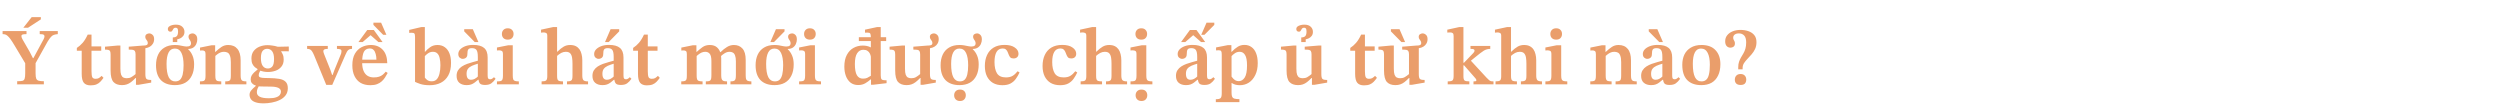<svg width="771" height="34" viewBox="0 0 771 34" fill="none" xmlns="http://www.w3.org/2000/svg">
<path d="M13.525 26H5.3V25.05C6.033 25.05 6.575 25.008 6.925 24.925C7.275 24.825 7.5 24.6 7.6 24.25C7.717 23.9 7.775 23.358 7.775 22.625V19.5L4.475 14C3.992 13.183 3.583 12.55 3.25 12.1C2.917 11.633 2.617 11.292 2.35 11.075C2.083 10.842 1.833 10.692 1.6 10.625C1.367 10.558 1.1 10.525 0.8 10.525V9.575H8.175V10.525C7.508 10.525 7.075 10.575 6.875 10.675C6.692 10.775 6.6 10.917 6.6 11.1C6.6 11.4 6.725 11.767 6.975 12.2L9.125 15.925L10.15 17.925H10.3L13.475 12.05C13.542 11.933 13.6 11.792 13.65 11.625C13.7 11.458 13.725 11.308 13.725 11.175C13.725 10.975 13.633 10.817 13.45 10.7C13.283 10.583 12.883 10.525 12.25 10.525V9.575H17.825V10.525C17.358 10.558 16.958 10.633 16.625 10.75C16.308 10.85 16.008 11.058 15.725 11.375C15.442 11.675 15.1 12.15 14.7 12.8L10.975 19.475V22.625C10.975 23.358 11.042 23.9 11.175 24.25C11.325 24.583 11.583 24.8 11.95 24.9C12.333 25 12.858 25.05 13.525 25.05V26ZM8.65 8.55H7.2L9.775 5.275H12.6V5.975L8.65 8.55ZM31.346 23.4L31.922 24C31.605 24.45 31.28 24.85 30.947 25.2C30.613 25.55 30.213 25.825 29.747 26.025C29.28 26.225 28.672 26.325 27.922 26.325C27.005 26.325 26.322 26.067 25.872 25.55C25.422 25.017 25.197 24.092 25.197 22.775V15.65H23.697V14.775C24.346 14.358 24.947 13.833 25.497 13.2C26.047 12.567 26.563 11.725 27.047 10.675H28.221V14.3H31.221V15.65H28.221V21.975C28.221 22.875 28.305 23.492 28.471 23.825C28.655 24.142 28.98 24.3 29.447 24.3C29.896 24.3 30.247 24.225 30.497 24.075C30.763 23.908 31.047 23.683 31.346 23.4ZM37.607 26.25C36.457 26.25 35.582 25.925 34.982 25.275C34.399 24.608 34.107 23.442 34.107 21.775V16.875C34.107 16.375 34.057 16.017 33.957 15.8C33.857 15.583 33.682 15.45 33.432 15.4C33.182 15.333 32.832 15.3 32.382 15.3V14.4L36.182 14.05H37.132V21.2C37.132 22.017 37.207 22.633 37.357 23.05C37.524 23.467 37.749 23.75 38.032 23.9C38.332 24.05 38.674 24.125 39.057 24.125C39.624 24.125 40.099 24.017 40.482 23.8C40.882 23.567 41.324 23.25 41.807 22.85V16.8C41.807 16.333 41.74 15.992 41.607 15.775C41.49 15.558 41.282 15.425 40.982 15.375C40.682 15.325 40.257 15.3 39.707 15.3V14.4L44.057 14.05H44.307C44.807 14.033 45.14 13.967 45.307 13.85C45.49 13.733 45.582 13.55 45.582 13.3C45.582 13.017 45.515 12.783 45.382 12.6C45.265 12.4 45.14 12.217 45.007 12.05C44.874 11.867 44.807 11.642 44.807 11.375C44.807 10.992 44.94 10.717 45.207 10.55C45.49 10.383 45.757 10.3 46.007 10.3C46.374 10.3 46.715 10.442 47.032 10.725C47.365 11.008 47.532 11.458 47.532 12.075C47.532 12.575 47.415 13.025 47.182 13.425C46.965 13.808 46.657 14.125 46.257 14.375C45.857 14.625 45.382 14.792 44.832 14.875V22.85C44.832 23.617 44.94 24.108 45.157 24.325C45.374 24.542 45.807 24.65 46.457 24.65H46.632V25.475L42.732 26.15H41.932V24.05H41.807C41.307 24.567 40.84 24.992 40.407 25.325C39.99 25.642 39.557 25.875 39.107 26.025C38.674 26.175 38.174 26.25 37.607 26.25ZM53.938 26.25C52.072 26.25 50.63 25.733 49.614 24.7C48.614 23.65 48.114 22.125 48.114 20.125C48.114 18.875 48.33 17.783 48.764 16.85C49.197 15.917 49.847 15.192 50.714 14.675C51.58 14.142 52.647 13.875 53.913 13.875C54.413 13.875 54.872 13.908 55.288 13.975C55.705 14.042 56.047 14.108 56.313 14.175C56.43 14.192 56.605 14.225 56.839 14.275C57.072 14.325 57.297 14.35 57.514 14.35C58.014 14.35 58.372 14.267 58.589 14.1C58.805 13.933 58.913 13.7 58.913 13.4C58.913 13.083 58.847 12.825 58.714 12.625C58.597 12.425 58.472 12.225 58.339 12.025C58.205 11.825 58.139 11.6 58.139 11.35C58.139 10.983 58.264 10.717 58.514 10.55C58.78 10.383 59.063 10.3 59.364 10.3C59.73 10.3 60.063 10.45 60.364 10.75C60.68 11.033 60.839 11.5 60.839 12.15C60.839 12.633 60.739 13.1 60.538 13.55C60.355 13.983 60.055 14.35 59.639 14.65C59.222 14.933 58.688 15.083 58.038 15.1V15.2C58.605 15.717 59.047 16.358 59.364 17.125C59.697 17.875 59.864 18.783 59.864 19.85C59.864 21.233 59.622 22.4 59.139 23.35C58.672 24.3 57.997 25.025 57.114 25.525C56.247 26.008 55.188 26.25 53.938 26.25ZM54.063 25.1C54.663 25.1 55.147 24.933 55.514 24.6C55.88 24.25 56.155 23.708 56.339 22.975C56.522 22.225 56.614 21.275 56.614 20.125C56.614 18.492 56.397 17.225 55.964 16.325C55.53 15.425 54.847 14.975 53.913 14.975C53.047 14.975 52.405 15.383 51.989 16.2C51.572 17.017 51.364 18.192 51.364 19.725C51.364 21.575 51.589 22.942 52.038 23.825C52.505 24.692 53.18 25.117 54.063 25.1ZM54.663 12.975H53.288V11.55C53.905 11.533 54.33 11.383 54.563 11.1C54.797 10.817 54.913 10.367 54.913 9.75C54.913 9.25 54.847 8.925 54.714 8.775C54.58 8.625 54.405 8.55 54.188 8.55C53.922 8.55 53.722 8.617 53.589 8.75C53.472 8.867 53.38 9.008 53.313 9.175C53.247 9.325 53.155 9.467 53.038 9.6C52.938 9.717 52.78 9.775 52.563 9.775C52.313 9.775 52.114 9.7 51.964 9.55C51.83 9.383 51.764 9.192 51.764 8.975C51.764 8.658 51.88 8.4 52.114 8.2C52.364 8 52.68 7.85 53.063 7.75C53.447 7.65 53.839 7.6 54.239 7.6C55.122 7.6 55.78 7.817 56.214 8.25C56.663 8.667 56.889 9.192 56.889 9.825C56.889 10.342 56.755 10.767 56.489 11.1C56.239 11.417 55.938 11.658 55.589 11.825C55.255 11.975 54.947 12.075 54.663 12.125V12.975ZM75.986 26H69.461V25.1C70.011 25.1 70.403 25.05 70.636 24.95C70.886 24.833 71.036 24.65 71.086 24.4C71.153 24.133 71.186 23.767 71.186 23.3V19.175C71.186 18.308 71.094 17.642 70.911 17.175C70.744 16.708 70.503 16.392 70.186 16.225C69.869 16.058 69.494 15.975 69.061 15.975C68.644 15.975 68.269 16.05 67.936 16.2C67.603 16.35 67.294 16.533 67.011 16.75C66.744 16.967 66.469 17.192 66.186 17.425L66.036 16H66.436C67.103 15.367 67.728 14.858 68.311 14.475C68.911 14.075 69.594 13.875 70.361 13.875C71.611 13.875 72.561 14.275 73.211 15.075C73.878 15.858 74.211 17.033 74.211 18.6V23.3C74.211 23.75 74.253 24.108 74.336 24.375C74.419 24.642 74.586 24.833 74.836 24.95C75.103 25.05 75.486 25.1 75.986 25.1V26ZM68.236 26H61.661V25.1C62.211 25.1 62.603 25.05 62.836 24.95C63.086 24.833 63.236 24.642 63.286 24.375C63.353 24.108 63.386 23.75 63.386 23.3V16.65C63.386 16.2 63.294 15.908 63.111 15.775C62.944 15.625 62.694 15.55 62.361 15.55C62.144 15.55 61.978 15.558 61.861 15.575C61.744 15.592 61.686 15.6 61.686 15.6V14.675L65.286 13.95H66.361L66.336 16.325L66.411 16.925V23.3C66.411 23.75 66.444 24.108 66.511 24.375C66.578 24.642 66.736 24.833 66.986 24.95C67.253 25.05 67.669 25.1 68.236 25.1V26ZM81.339 31.875C80.222 31.875 79.339 31.75 78.689 31.5C78.055 31.267 77.606 30.942 77.339 30.525C77.089 30.125 76.964 29.683 76.964 29.2C76.964 28.75 77.122 28.325 77.439 27.925C77.755 27.525 78.239 27.05 78.889 26.5V26.175L79.864 26.45C79.68 26.767 79.522 27.092 79.389 27.425C79.272 27.775 79.214 28.117 79.214 28.45C79.214 29.067 79.505 29.525 80.089 29.825C80.689 30.142 81.639 30.3 82.939 30.3C83.906 30.3 84.656 30.2 85.189 30C85.722 29.817 86.097 29.567 86.314 29.25C86.531 28.95 86.639 28.633 86.639 28.3C86.639 27.917 86.522 27.617 86.289 27.4C86.072 27.183 85.772 27.025 85.389 26.925C85.005 26.825 84.589 26.758 84.139 26.725C83.689 26.708 83.239 26.7 82.789 26.7C82.055 26.683 81.481 26.675 81.064 26.675C80.664 26.675 80.356 26.667 80.139 26.65C79.939 26.65 79.781 26.65 79.664 26.65L79.039 26.45C78.872 26.4 78.647 26.308 78.364 26.175C78.097 26.042 77.856 25.842 77.639 25.575C77.422 25.292 77.314 24.925 77.314 24.475C77.314 24.042 77.406 23.658 77.589 23.325C77.789 22.975 78.047 22.65 78.364 22.35C78.697 22.05 79.055 21.742 79.439 21.425V21.075L80.464 21.575C80.331 21.742 80.206 21.925 80.089 22.125C79.989 22.308 79.914 22.492 79.864 22.675C79.814 22.858 79.789 23.033 79.789 23.2C79.789 23.417 79.856 23.592 79.989 23.725C80.139 23.842 80.439 23.933 80.889 24C81.339 24.05 82.022 24.075 82.939 24.075C84.206 24.092 85.272 24.175 86.139 24.325C87.005 24.475 87.656 24.775 88.089 25.225C88.539 25.658 88.764 26.317 88.764 27.2C88.764 28.083 88.531 28.825 88.064 29.425C87.597 30.025 86.989 30.5 86.239 30.85C85.489 31.217 84.68 31.475 83.814 31.625C82.947 31.792 82.122 31.875 81.339 31.875ZM82.614 22.2C82.147 22.2 81.706 22.158 81.289 22.075C80.872 21.992 80.464 21.867 80.064 21.7L79.589 21.4C79.272 21.217 78.956 21 78.639 20.75C78.322 20.483 78.055 20.133 77.839 19.7C77.639 19.267 77.539 18.708 77.539 18.025C77.539 17.092 77.772 16.325 78.239 15.725C78.706 15.125 79.314 14.675 80.064 14.375C80.831 14.075 81.639 13.925 82.489 13.925C82.972 13.925 83.472 13.967 83.989 14.05C84.522 14.117 85.031 14.225 85.514 14.375C85.997 14.525 86.397 14.708 86.714 14.925V15.9C86.88 16.133 87.047 16.442 87.214 16.825C87.397 17.208 87.489 17.725 87.489 18.375C87.489 19.258 87.255 19.983 86.789 20.55C86.339 21.117 85.747 21.533 85.014 21.8C84.281 22.067 83.481 22.2 82.614 22.2ZM82.614 21.125C83.164 21.125 83.614 20.925 83.964 20.525C84.331 20.108 84.514 19.325 84.514 18.175C84.514 17.125 84.322 16.342 83.939 15.825C83.572 15.308 83.055 15.05 82.389 15.05C81.822 15.05 81.356 15.267 80.989 15.7C80.639 16.133 80.464 16.875 80.464 17.925C80.464 19.008 80.656 19.817 81.039 20.35C81.422 20.867 81.947 21.125 82.614 21.125ZM89.064 14.35V15.825L86.339 15.8L85.514 14.425L89.064 14.35ZM102.465 26.175H100.615L96.865 17.05C96.632 16.5 96.415 16.083 96.215 15.8C96.032 15.517 95.823 15.325 95.59 15.225C95.357 15.125 95.065 15.075 94.715 15.075V14.175H101.09V15.075C100.59 15.075 100.232 15.133 100.015 15.25C99.815 15.367 99.715 15.533 99.715 15.75C99.715 15.9 99.74 16.058 99.79 16.225C99.84 16.392 99.898 16.558 99.965 16.725L101.89 21.55L102.415 23.1H102.59L103.165 21.525L105.165 16.625C105.165 16.608 105.19 16.525 105.24 16.375C105.29 16.208 105.315 16.008 105.315 15.775C105.315 15.492 105.198 15.308 104.965 15.225C104.732 15.125 104.382 15.075 103.915 15.075V14.175H108.565V15.075C108.065 15.075 107.673 15.2 107.39 15.45C107.123 15.683 106.848 16.142 106.565 16.825L102.465 26.175ZM114.211 26.275C113.061 26.275 112.069 26.042 111.236 25.575C110.419 25.092 109.786 24.392 109.336 23.475C108.886 22.558 108.661 21.442 108.661 20.125C108.661 18.692 108.919 17.517 109.436 16.6C109.953 15.683 110.644 15 111.511 14.55C112.394 14.1 113.353 13.875 114.386 13.875C115.886 13.875 117.094 14.358 118.011 15.325C118.928 16.275 119.403 17.667 119.436 19.5H111.461L111.436 18.4H116.086C116.086 17.75 116.011 17.167 115.861 16.65C115.728 16.117 115.511 15.7 115.211 15.4C114.928 15.1 114.536 14.95 114.036 14.95C113.186 14.95 112.578 15.3 112.211 16C111.861 16.7 111.686 17.767 111.686 19.2C111.686 20.317 111.836 21.217 112.136 21.9C112.436 22.583 112.853 23.083 113.386 23.4C113.919 23.717 114.544 23.875 115.261 23.875C115.928 23.875 116.478 23.8 116.911 23.65C117.361 23.5 117.744 23.292 118.061 23.025C118.394 22.742 118.694 22.433 118.961 22.1L119.561 22.5C119.311 22.983 119.036 23.45 118.736 23.9C118.453 24.35 118.111 24.75 117.711 25.1C117.328 25.45 116.853 25.733 116.286 25.95C115.719 26.167 115.028 26.275 114.211 26.275ZM111.836 12.975H110.536L113.261 9.25H115.286L117.986 12.975H116.711L114.286 10.85L111.836 12.975ZM117.536 7L119.161 10.725H118.161L115.161 7.675V7H117.536ZM129.922 8.35H131.022V15.975H131.097C131.53 15.458 132.055 14.983 132.672 14.55C133.305 14.1 134.055 13.875 134.922 13.875C135.805 13.875 136.555 14.1 137.172 14.55C137.789 14.983 138.264 15.608 138.597 16.425C138.93 17.242 139.097 18.233 139.097 19.4C139.097 20.967 138.814 22.258 138.247 23.275C137.697 24.275 136.93 25.025 135.947 25.525C134.964 26.025 133.822 26.275 132.522 26.275C131.355 26.275 130.389 26.15 129.622 25.9C128.872 25.633 128.33 25.417 127.997 25.25V11.425C127.997 10.858 127.93 10.5 127.797 10.35C127.68 10.183 127.389 10.1 126.922 10.1C126.705 10.1 126.53 10.108 126.397 10.125C126.264 10.142 126.197 10.15 126.197 10.15V9.225L129.922 8.35ZM131.022 17.3V23.925C131.205 24.208 131.472 24.475 131.822 24.725C132.172 24.958 132.614 25.075 133.147 25.075C133.814 25.075 134.339 24.858 134.722 24.425C135.105 23.992 135.38 23.4 135.547 22.65C135.73 21.9 135.822 21.058 135.822 20.125C135.822 19.292 135.747 18.567 135.597 17.95C135.464 17.317 135.23 16.833 134.897 16.5C134.564 16.15 134.105 15.975 133.522 15.975C132.955 15.975 132.447 16.133 131.997 16.45C131.564 16.767 131.239 17.05 131.022 17.3ZM143.89 26.25C142.957 26.25 142.207 26.008 141.64 25.525C141.09 25.042 140.815 24.333 140.815 23.4C140.815 22.717 140.965 22.142 141.265 21.675C141.565 21.208 141.957 20.817 142.44 20.5C142.94 20.183 143.482 19.917 144.065 19.7C144.665 19.483 145.249 19.3 145.815 19.15C146.399 19 146.915 18.858 147.365 18.725V17.575C147.365 16.492 147.224 15.767 146.94 15.4C146.674 15.033 146.215 14.85 145.565 14.85C144.982 14.85 144.599 14.983 144.415 15.25C144.232 15.5 144.14 15.983 144.14 16.7C144.14 17.2 143.999 17.567 143.715 17.8C143.432 18.033 143.09 18.15 142.69 18.15C142.374 18.15 142.065 18.025 141.765 17.775C141.482 17.525 141.34 17.15 141.34 16.65C141.34 16.15 141.524 15.692 141.89 15.275C142.274 14.858 142.807 14.517 143.49 14.25C144.19 13.983 145.007 13.85 145.94 13.85C147.44 13.85 148.557 14.158 149.29 14.775C150.024 15.392 150.39 16.375 150.39 17.725V23.25C150.39 23.75 150.449 24.075 150.565 24.225C150.699 24.375 150.899 24.45 151.165 24.45C151.365 24.45 151.565 24.392 151.765 24.275C151.982 24.142 152.174 23.983 152.34 23.8L152.84 24.3C152.424 24.9 151.982 25.367 151.515 25.7C151.065 26.033 150.424 26.2 149.59 26.2C148.807 26.2 148.282 26.05 148.015 25.75C147.765 25.45 147.599 24.967 147.515 24.3L147.365 23.875V19.65C146.682 19.85 146.074 20.067 145.54 20.3C145.024 20.533 144.615 20.842 144.315 21.225C144.032 21.592 143.89 22.1 143.89 22.75C143.89 23.367 144.007 23.833 144.24 24.15C144.49 24.45 144.832 24.6 145.265 24.6C145.665 24.6 146.04 24.508 146.39 24.325C146.757 24.142 147.165 23.825 147.615 23.375L147.79 24.6H147.44C147.057 24.933 146.699 25.225 146.365 25.475C146.032 25.725 145.674 25.917 145.29 26.05C144.924 26.183 144.457 26.25 143.89 26.25ZM147.54 12.975H146.415L143.165 9.675V9H145.815L147.54 12.975ZM160.01 26H153.26V25.1C153.826 25.1 154.235 25.058 154.485 24.975C154.735 24.875 154.901 24.692 154.985 24.425C155.068 24.158 155.11 23.792 155.11 23.325V16.725C155.11 16.175 155.001 15.842 154.785 15.725C154.568 15.592 154.276 15.525 153.91 15.525C153.743 15.525 153.593 15.533 153.46 15.55C153.326 15.567 153.26 15.575 153.26 15.575V14.65L156.785 13.95H158.135V23.275C158.135 23.758 158.176 24.133 158.26 24.4C158.343 24.667 158.518 24.85 158.785 24.95C159.051 25.05 159.46 25.1 160.01 25.1V26ZM156.585 12.225C156.035 12.225 155.593 12.067 155.26 11.75C154.943 11.417 154.785 10.992 154.785 10.475C154.785 9.975 154.943 9.558 155.26 9.225C155.576 8.892 156.018 8.725 156.585 8.725C157.168 8.725 157.61 8.892 157.91 9.225C158.226 9.542 158.385 9.958 158.385 10.475C158.385 10.992 158.226 11.417 157.91 11.75C157.61 12.067 157.168 12.225 156.585 12.225ZM181.355 26H174.855V25.1C175.389 25.1 175.772 25.042 176.005 24.925C176.255 24.808 176.405 24.625 176.455 24.375C176.522 24.125 176.555 23.792 176.555 23.375V19.625C176.555 18.958 176.514 18.35 176.43 17.8C176.347 17.25 176.164 16.808 175.88 16.475C175.597 16.142 175.13 15.975 174.48 15.975C173.997 15.975 173.53 16.092 173.08 16.325C172.63 16.558 172.08 16.967 171.43 17.55L171.48 15.95H171.88C172.614 15.233 173.272 14.708 173.855 14.375C174.439 14.042 175.097 13.875 175.83 13.875C176.514 13.875 177.089 13.992 177.555 14.225C178.022 14.458 178.405 14.783 178.705 15.2C179.005 15.617 179.222 16.117 179.355 16.7C179.505 17.267 179.58 17.892 179.58 18.575V23.3C179.58 23.967 179.689 24.433 179.905 24.7C180.122 24.967 180.605 25.1 181.355 25.1V26ZM173.63 26H167.03V25.1C167.697 25.1 168.155 25.008 168.405 24.825C168.655 24.625 168.78 24.183 168.78 23.5V11C168.78 10.567 168.664 10.292 168.43 10.175C168.197 10.058 167.914 10 167.58 10C167.38 10 167.205 10.017 167.055 10.05C166.922 10.067 166.855 10.075 166.855 10.075V9.15L170.58 8.35H171.805V23.4C171.805 23.817 171.839 24.15 171.905 24.4C171.972 24.65 172.13 24.833 172.38 24.95C172.647 25.05 173.064 25.1 173.63 25.1V26ZM185.785 26.25C184.852 26.25 184.102 26.008 183.535 25.525C182.985 25.042 182.71 24.333 182.71 23.4C182.71 22.717 182.86 22.142 183.16 21.675C183.46 21.208 183.852 20.817 184.335 20.5C184.835 20.183 185.377 19.917 185.96 19.7C186.56 19.483 187.143 19.3 187.71 19.15C188.293 19 188.81 18.858 189.26 18.725V17.575C189.26 16.492 189.118 15.767 188.835 15.4C188.568 15.033 188.11 14.85 187.46 14.85C186.877 14.85 186.493 14.983 186.31 15.25C186.127 15.5 186.035 15.983 186.035 16.7C186.035 17.2 185.893 17.567 185.61 17.8C185.327 18.033 184.985 18.15 184.585 18.15C184.268 18.15 183.96 18.025 183.66 17.775C183.377 17.525 183.235 17.15 183.235 16.65C183.235 16.15 183.418 15.692 183.785 15.275C184.168 14.858 184.702 14.517 185.385 14.25C186.085 13.983 186.902 13.85 187.835 13.85C189.335 13.85 190.452 14.158 191.185 14.775C191.918 15.392 192.285 16.375 192.285 17.725V23.25C192.285 23.75 192.343 24.075 192.46 24.225C192.593 24.375 192.793 24.45 193.06 24.45C193.26 24.45 193.46 24.392 193.66 24.275C193.877 24.142 194.068 23.983 194.235 23.8L194.735 24.3C194.318 24.9 193.877 25.367 193.41 25.7C192.96 26.033 192.318 26.2 191.485 26.2C190.702 26.2 190.177 26.05 189.91 25.75C189.66 25.45 189.493 24.967 189.41 24.3L189.26 23.875V19.65C188.577 19.85 187.968 20.067 187.435 20.3C186.918 20.533 186.51 20.842 186.21 21.225C185.927 21.592 185.785 22.1 185.785 22.75C185.785 23.367 185.902 23.833 186.135 24.15C186.385 24.45 186.727 24.6 187.16 24.6C187.56 24.6 187.935 24.508 188.285 24.325C188.652 24.142 189.06 23.825 189.51 23.375L189.685 24.6H189.335C188.952 24.933 188.593 25.225 188.26 25.475C187.927 25.725 187.568 25.917 187.185 26.05C186.818 26.183 186.352 26.25 185.785 26.25ZM187.71 12.975H186.585L188.31 9H190.96V9.675L187.71 12.975ZM202.904 23.4L203.479 24C203.162 24.45 202.837 24.85 202.504 25.2C202.171 25.55 201.771 25.825 201.304 26.025C200.837 26.225 200.229 26.325 199.479 26.325C198.562 26.325 197.879 26.067 197.429 25.55C196.979 25.017 196.754 24.092 196.754 22.775V15.65H195.254V14.775C195.904 14.358 196.504 13.833 197.054 13.2C197.604 12.567 198.121 11.725 198.604 10.675H199.779V14.3H202.779V15.65H199.779V21.975C199.779 22.875 199.862 23.492 200.029 23.825C200.212 24.142 200.537 24.3 201.004 24.3C201.454 24.3 201.804 24.225 202.054 24.075C202.321 23.908 202.604 23.683 202.904 23.4ZM224.223 26H217.673V25.1C218.207 25.1 218.59 25.05 218.823 24.95C219.073 24.833 219.232 24.633 219.298 24.35C219.365 24.067 219.398 23.675 219.398 23.175V18.875C219.398 17.742 219.223 16.975 218.873 16.575C218.54 16.175 218.082 15.975 217.498 15.975C217.115 15.975 216.748 16.05 216.398 16.2C216.065 16.35 215.748 16.542 215.448 16.775C215.148 16.992 214.873 17.233 214.623 17.5L214.448 16H214.873C215.473 15.45 216.073 14.958 216.673 14.525C217.29 14.092 218.032 13.875 218.898 13.875C219.865 13.875 220.623 14.133 221.173 14.65C221.74 15.167 222.115 15.867 222.298 16.75C222.332 16.933 222.357 17.125 222.373 17.325C222.407 17.525 222.423 17.725 222.423 17.925V23.175C222.423 23.658 222.465 24.042 222.548 24.325C222.632 24.608 222.798 24.808 223.048 24.925C223.298 25.042 223.69 25.1 224.223 25.1V26ZM216.673 26H210.098V25.1C210.632 25.1 211.015 25.05 211.248 24.95C211.498 24.85 211.657 24.667 211.723 24.4C211.79 24.133 211.823 23.767 211.823 23.3V16.675C211.823 16.208 211.74 15.908 211.573 15.775C211.407 15.625 211.148 15.55 210.798 15.55C210.582 15.55 210.415 15.558 210.298 15.575C210.182 15.592 210.123 15.6 210.123 15.6V14.675L213.698 13.95H214.773V16.325L214.848 16.95V23.35C214.848 23.8 214.89 24.158 214.973 24.425C215.057 24.675 215.223 24.85 215.473 24.95C215.74 25.05 216.14 25.1 216.673 25.1V26ZM231.723 26H225.273V25.1C225.79 25.1 226.165 25.042 226.398 24.925C226.632 24.792 226.782 24.583 226.848 24.3C226.915 24.017 226.948 23.642 226.948 23.175V18.925C226.948 18.158 226.865 17.558 226.698 17.125C226.548 16.692 226.323 16.392 226.023 16.225C225.74 16.058 225.398 15.975 224.998 15.975C224.465 15.975 223.948 16.133 223.448 16.45C222.965 16.75 222.532 17.092 222.148 17.475L221.823 16.075H222.223C222.873 15.425 223.532 14.9 224.198 14.5C224.865 14.083 225.582 13.875 226.348 13.875C227.448 13.875 228.323 14.242 228.973 14.975C229.64 15.708 229.973 16.875 229.973 18.475V23.175C229.973 23.642 230.007 24.025 230.073 24.325C230.157 24.608 230.323 24.808 230.573 24.925C230.823 25.042 231.207 25.1 231.723 25.1V26ZM238.851 26.25C236.984 26.25 235.542 25.733 234.526 24.7C233.526 23.65 233.026 22.125 233.026 20.125C233.026 18.875 233.242 17.783 233.676 16.85C234.109 15.917 234.759 15.192 235.626 14.675C236.492 14.142 237.559 13.875 238.826 13.875C239.326 13.875 239.784 13.908 240.201 13.975C240.617 14.042 240.959 14.108 241.226 14.175C241.342 14.192 241.517 14.225 241.751 14.275C241.984 14.325 242.209 14.35 242.426 14.35C242.926 14.35 243.284 14.267 243.501 14.1C243.717 13.933 243.826 13.7 243.826 13.4C243.826 13.083 243.759 12.825 243.626 12.625C243.509 12.425 243.384 12.225 243.251 12.025C243.117 11.825 243.051 11.6 243.051 11.35C243.051 10.983 243.176 10.717 243.426 10.55C243.692 10.383 243.976 10.3 244.276 10.3C244.642 10.3 244.976 10.45 245.276 10.75C245.592 11.033 245.751 11.5 245.751 12.15C245.751 12.633 245.651 13.1 245.451 13.55C245.267 13.983 244.967 14.35 244.551 14.65C244.134 14.933 243.601 15.083 242.951 15.1V15.2C243.517 15.717 243.959 16.358 244.276 17.125C244.609 17.875 244.776 18.783 244.776 19.85C244.776 21.233 244.534 22.4 244.051 23.35C243.584 24.3 242.909 25.025 242.026 25.525C241.159 26.008 240.101 26.25 238.851 26.25ZM238.976 25.1C239.576 25.1 240.059 24.933 240.426 24.6C240.792 24.25 241.067 23.708 241.251 22.975C241.434 22.225 241.526 21.275 241.526 20.125C241.526 18.492 241.309 17.225 240.876 16.325C240.442 15.425 239.759 14.975 238.826 14.975C237.959 14.975 237.317 15.383 236.901 16.2C236.484 17.017 236.276 18.192 236.276 19.725C236.276 21.575 236.501 22.942 236.951 23.825C237.417 24.692 238.092 25.117 238.976 25.1ZM238.701 12.975H237.576L239.301 9H241.951V9.675L238.701 12.975ZM253.198 26H246.448V25.1C247.015 25.1 247.423 25.058 247.673 24.975C247.923 24.875 248.09 24.692 248.173 24.425C248.256 24.158 248.298 23.792 248.298 23.325V16.725C248.298 16.175 248.19 15.842 247.973 15.725C247.756 15.592 247.465 15.525 247.098 15.525C246.931 15.525 246.781 15.533 246.648 15.55C246.515 15.567 246.448 15.575 246.448 15.575V14.65L249.973 13.95H251.323V23.275C251.323 23.758 251.365 24.133 251.448 24.4C251.531 24.667 251.706 24.85 251.973 24.95C252.24 25.05 252.648 25.1 253.198 25.1V26ZM249.773 12.225C249.223 12.225 248.781 12.067 248.448 11.75C248.131 11.417 247.973 10.992 247.973 10.475C247.973 9.975 248.131 9.558 248.448 9.225C248.765 8.892 249.206 8.725 249.773 8.725C250.356 8.725 250.798 8.892 251.098 9.225C251.415 9.542 251.573 9.958 251.573 10.475C251.573 10.992 251.415 11.417 251.098 11.75C250.798 12.067 250.356 12.225 249.773 12.225ZM264.669 26.225C263.735 26.225 262.944 25.975 262.294 25.475C261.66 24.958 261.185 24.275 260.869 23.425C260.552 22.558 260.394 21.6 260.394 20.55C260.394 19.1 260.652 17.892 261.169 16.925C261.685 15.958 262.369 15.242 263.219 14.775C264.085 14.292 265.044 14.05 266.094 14.05C266.494 14.05 266.902 14.092 267.319 14.175C267.752 14.258 268.169 14.408 268.569 14.625V12.675H264.869V11.475H268.569C268.552 10.875 268.485 10.492 268.369 10.325C268.252 10.142 267.952 10.05 267.469 10.05C267.352 10.05 267.202 10.058 267.019 10.075C266.852 10.075 266.769 10.075 266.769 10.075V9.15L270.469 8.35H271.619V11.475H273.294V12.675H271.619V23.225C271.619 23.858 271.71 24.275 271.894 24.475C272.094 24.658 272.427 24.75 272.894 24.75H273.419V25.65L269.394 26.125H268.619V24.475H268.519C268.052 24.892 267.502 25.292 266.869 25.675C266.235 26.042 265.502 26.225 264.669 26.225ZM266.119 24.25C266.652 24.25 267.085 24.175 267.419 24.025C267.769 23.858 268.152 23.642 268.569 23.375V17.475C268.519 17.125 268.41 16.792 268.244 16.475C268.077 16.142 267.835 15.875 267.519 15.675C267.202 15.458 266.777 15.35 266.244 15.35C265.444 15.35 264.81 15.708 264.344 16.425C263.877 17.125 263.644 18.233 263.644 19.75C263.644 21.333 263.852 22.483 264.269 23.2C264.685 23.9 265.302 24.25 266.119 24.25ZM279.575 26.25C278.425 26.25 277.55 25.925 276.95 25.275C276.366 24.608 276.075 23.442 276.075 21.775V16.875C276.075 16.375 276.025 16.017 275.925 15.8C275.825 15.583 275.65 15.45 275.4 15.4C275.15 15.333 274.8 15.3 274.35 15.3V14.4L278.15 14.05H279.1V21.2C279.1 22.017 279.175 22.633 279.325 23.05C279.491 23.467 279.716 23.75 280 23.9C280.3 24.05 280.641 24.125 281.025 24.125C281.591 24.125 282.066 24.017 282.45 23.8C282.85 23.567 283.291 23.25 283.775 22.85V16.8C283.775 16.333 283.708 15.992 283.575 15.775C283.458 15.558 283.25 15.425 282.95 15.375C282.65 15.325 282.225 15.3 281.675 15.3V14.4L286.025 14.05H286.275C286.775 14.033 287.108 13.967 287.275 13.85C287.458 13.733 287.55 13.55 287.55 13.3C287.55 13.017 287.483 12.783 287.35 12.6C287.233 12.4 287.108 12.217 286.975 12.05C286.841 11.867 286.775 11.642 286.775 11.375C286.775 10.992 286.908 10.717 287.175 10.55C287.458 10.383 287.725 10.3 287.975 10.3C288.341 10.3 288.683 10.442 289 10.725C289.333 11.008 289.5 11.458 289.5 12.075C289.5 12.575 289.383 13.025 289.15 13.425C288.933 13.808 288.625 14.125 288.225 14.375C287.825 14.625 287.35 14.792 286.8 14.875V22.85C286.8 23.617 286.908 24.108 287.125 24.325C287.341 24.542 287.775 24.65 288.425 24.65H288.6V25.475L284.7 26.15H283.9V24.05H283.775C283.275 24.567 282.808 24.992 282.375 25.325C281.958 25.642 281.525 25.875 281.075 26.025C280.641 26.175 280.141 26.25 279.575 26.25ZM295.906 26.25C294.04 26.25 292.598 25.733 291.581 24.7C290.581 23.65 290.081 22.125 290.081 20.125C290.081 18.875 290.298 17.783 290.731 16.85C291.165 15.917 291.815 15.192 292.681 14.675C293.548 14.142 294.615 13.875 295.881 13.875C296.381 13.875 296.84 13.908 297.256 13.975C297.673 14.042 298.015 14.108 298.281 14.175C298.398 14.192 298.573 14.225 298.806 14.275C299.04 14.325 299.265 14.35 299.481 14.35C299.981 14.35 300.34 14.267 300.556 14.1C300.773 13.933 300.881 13.7 300.881 13.4C300.881 13.083 300.815 12.825 300.681 12.625C300.565 12.425 300.44 12.225 300.306 12.025C300.173 11.825 300.106 11.6 300.106 11.35C300.106 10.983 300.231 10.717 300.481 10.55C300.748 10.383 301.031 10.3 301.331 10.3C301.698 10.3 302.031 10.45 302.331 10.75C302.648 11.033 302.806 11.5 302.806 12.15C302.806 12.633 302.706 13.1 302.506 13.55C302.323 13.983 302.023 14.35 301.606 14.65C301.19 14.933 300.656 15.083 300.006 15.1V15.2C300.573 15.717 301.015 16.358 301.331 17.125C301.665 17.875 301.831 18.783 301.831 19.85C301.831 21.233 301.59 22.4 301.106 23.35C300.64 24.3 299.965 25.025 299.081 25.525C298.215 26.008 297.156 26.25 295.906 26.25ZM296.031 25.1C296.631 25.1 297.115 24.933 297.481 24.6C297.848 24.25 298.123 23.708 298.306 22.975C298.49 22.225 298.581 21.275 298.581 20.125C298.581 18.492 298.365 17.225 297.931 16.325C297.498 15.425 296.815 14.975 295.881 14.975C295.015 14.975 294.373 15.383 293.956 16.2C293.54 17.017 293.331 18.192 293.331 19.725C293.331 21.575 293.556 22.942 294.006 23.825C294.473 24.692 295.148 25.117 296.031 25.1ZM296.056 31.15C295.506 31.15 295.065 30.983 294.731 30.65C294.415 30.317 294.256 29.892 294.256 29.375C294.256 28.875 294.415 28.458 294.731 28.125C295.048 27.792 295.49 27.625 296.056 27.625C296.64 27.625 297.081 27.783 297.381 28.1C297.698 28.433 297.856 28.858 297.856 29.375C297.856 29.892 297.698 30.317 297.381 30.65C297.081 30.983 296.64 31.15 296.056 31.15ZM313.829 21.975L314.429 22.35C314.095 23.067 313.712 23.725 313.279 24.325C312.862 24.908 312.32 25.383 311.654 25.75C311.004 26.1 310.162 26.275 309.129 26.275C308.012 26.275 307.045 26.042 306.229 25.575C305.429 25.092 304.812 24.417 304.379 23.55C303.945 22.667 303.729 21.6 303.729 20.35C303.729 19.067 303.954 17.942 304.404 16.975C304.854 15.992 305.529 15.225 306.429 14.675C307.345 14.125 308.47 13.85 309.804 13.85C311.154 13.85 312.204 14.117 312.954 14.65C313.72 15.167 314.104 15.808 314.104 16.575C314.104 17.058 313.954 17.425 313.654 17.675C313.37 17.908 313.012 18.025 312.579 18.025C312.145 18.025 311.82 17.925 311.604 17.725C311.404 17.508 311.245 17.25 311.129 16.95C311.012 16.633 310.887 16.325 310.754 16.025C310.637 15.725 310.462 15.475 310.229 15.275C310.012 15.058 309.687 14.95 309.254 14.95C308.387 14.95 307.745 15.308 307.329 16.025C306.912 16.742 306.704 17.783 306.704 19.15C306.704 20.617 306.962 21.775 307.479 22.625C308.012 23.458 308.929 23.875 310.229 23.875C311.079 23.875 311.762 23.717 312.279 23.4C312.812 23.083 313.329 22.608 313.829 21.975ZM331.627 21.975L332.227 22.35C331.893 23.067 331.51 23.725 331.077 24.325C330.66 24.908 330.118 25.383 329.452 25.75C328.802 26.1 327.96 26.275 326.927 26.275C325.81 26.275 324.843 26.042 324.027 25.575C323.227 25.092 322.61 24.417 322.177 23.55C321.743 22.667 321.527 21.6 321.527 20.35C321.527 19.067 321.752 17.942 322.202 16.975C322.652 15.992 323.327 15.225 324.227 14.675C325.143 14.125 326.268 13.85 327.602 13.85C328.952 13.85 330.002 14.117 330.752 14.65C331.518 15.167 331.902 15.808 331.902 16.575C331.902 17.058 331.752 17.425 331.452 17.675C331.168 17.908 330.81 18.025 330.377 18.025C329.943 18.025 329.618 17.925 329.402 17.725C329.202 17.508 329.043 17.25 328.927 16.95C328.81 16.633 328.685 16.325 328.552 16.025C328.435 15.725 328.26 15.475 328.027 15.275C327.81 15.058 327.485 14.95 327.052 14.95C326.185 14.95 325.543 15.308 325.127 16.025C324.71 16.742 324.502 17.783 324.502 19.15C324.502 20.617 324.76 21.775 325.277 22.625C325.81 23.458 326.727 23.875 328.027 23.875C328.877 23.875 329.56 23.717 330.077 23.4C330.61 23.083 331.127 22.608 331.627 21.975ZM347.591 26H341.091V25.1C341.624 25.1 342.007 25.042 342.241 24.925C342.491 24.808 342.641 24.625 342.691 24.375C342.757 24.125 342.791 23.792 342.791 23.375V19.625C342.791 18.958 342.749 18.35 342.666 17.8C342.582 17.25 342.399 16.808 342.116 16.475C341.832 16.142 341.366 15.975 340.716 15.975C340.232 15.975 339.766 16.092 339.316 16.325C338.866 16.558 338.316 16.967 337.666 17.55L337.716 15.95H338.116C338.849 15.233 339.507 14.708 340.091 14.375C340.674 14.042 341.332 13.875 342.066 13.875C342.749 13.875 343.324 13.992 343.791 14.225C344.257 14.458 344.641 14.783 344.941 15.2C345.241 15.617 345.457 16.117 345.591 16.7C345.741 17.267 345.816 17.892 345.816 18.575V23.3C345.816 23.967 345.924 24.433 346.141 24.7C346.357 24.967 346.841 25.1 347.591 25.1V26ZM339.866 26H333.266V25.1C333.932 25.1 334.391 25.008 334.641 24.825C334.891 24.625 335.016 24.183 335.016 23.5V11C335.016 10.567 334.899 10.292 334.666 10.175C334.432 10.058 334.149 10 333.816 10C333.616 10 333.441 10.017 333.291 10.05C333.157 10.067 333.091 10.075 333.091 10.075V9.15L336.816 8.35H338.041V23.4C338.041 23.817 338.074 24.15 338.141 24.4C338.207 24.65 338.366 24.833 338.616 24.95C338.882 25.05 339.299 25.1 339.866 25.1V26ZM355.395 26H348.645V25.1C349.212 25.1 349.62 25.058 349.87 24.975C350.12 24.875 350.287 24.692 350.37 24.425C350.454 24.158 350.495 23.792 350.495 23.325V16.725C350.495 16.175 350.387 15.842 350.17 15.725C349.954 15.592 349.662 15.525 349.295 15.525C349.129 15.525 348.979 15.533 348.845 15.55C348.712 15.567 348.645 15.575 348.645 15.575V14.65L352.17 13.95H353.52V23.275C353.52 23.758 353.562 24.133 353.645 24.4C353.729 24.667 353.904 24.85 354.17 24.95C354.437 25.05 354.845 25.1 355.395 25.1V26ZM351.97 12.225C351.42 12.225 350.979 12.067 350.645 11.75C350.329 11.417 350.17 10.992 350.17 10.475C350.17 9.975 350.329 9.558 350.645 9.225C350.962 8.892 351.404 8.725 351.97 8.725C352.554 8.725 352.995 8.892 353.295 9.225C353.612 9.542 353.77 9.958 353.77 10.475C353.77 10.992 353.612 11.417 353.295 11.75C352.995 12.067 352.554 12.225 351.97 12.225ZM352.02 31.15C351.47 31.15 351.029 30.983 350.695 30.65C350.379 30.317 350.22 29.892 350.22 29.375C350.22 28.875 350.379 28.458 350.695 28.125C351.012 27.792 351.454 27.625 352.02 27.625C352.604 27.625 353.045 27.783 353.345 28.1C353.662 28.433 353.82 28.858 353.82 29.375C353.82 29.892 353.662 30.317 353.345 30.65C353.045 30.983 352.604 31.15 352.02 31.15ZM365.741 26.25C364.808 26.25 364.058 26.008 363.491 25.525C362.941 25.042 362.666 24.333 362.666 23.4C362.666 22.717 362.816 22.142 363.116 21.675C363.416 21.208 363.808 20.817 364.291 20.5C364.791 20.183 365.333 19.917 365.916 19.7C366.516 19.483 367.099 19.3 367.666 19.15C368.249 19 368.766 18.858 369.216 18.725V17.575C369.216 16.492 369.074 15.767 368.791 15.4C368.524 15.033 368.066 14.85 367.416 14.85C366.833 14.85 366.449 14.983 366.266 15.25C366.083 15.5 365.991 15.983 365.991 16.7C365.991 17.2 365.849 17.567 365.566 17.8C365.283 18.033 364.941 18.15 364.541 18.15C364.224 18.15 363.916 18.025 363.616 17.775C363.333 17.525 363.191 17.15 363.191 16.65C363.191 16.15 363.374 15.692 363.741 15.275C364.124 14.858 364.658 14.517 365.341 14.25C366.041 13.983 366.858 13.85 367.791 13.85C369.291 13.85 370.408 14.158 371.141 14.775C371.874 15.392 372.241 16.375 372.241 17.725V23.25C372.241 23.75 372.299 24.075 372.416 24.225C372.549 24.375 372.749 24.45 373.016 24.45C373.216 24.45 373.416 24.392 373.616 24.275C373.833 24.142 374.024 23.983 374.191 23.8L374.691 24.3C374.274 24.9 373.833 25.367 373.366 25.7C372.916 26.033 372.274 26.2 371.441 26.2C370.658 26.2 370.133 26.05 369.866 25.75C369.616 25.45 369.449 24.967 369.366 24.3L369.216 23.875V19.65C368.533 19.85 367.924 20.067 367.391 20.3C366.874 20.533 366.466 20.842 366.166 21.225C365.883 21.592 365.741 22.1 365.741 22.75C365.741 23.367 365.858 23.833 366.091 24.15C366.341 24.45 366.683 24.6 367.116 24.6C367.516 24.6 367.891 24.508 368.241 24.325C368.608 24.142 369.016 23.825 369.466 23.375L369.641 24.6H369.291C368.908 24.933 368.549 25.225 368.216 25.475C367.883 25.725 367.524 25.917 367.141 26.05C366.774 26.183 366.308 26.25 365.741 26.25ZM365.541 12.975H364.241L366.966 9.25H368.991L371.691 12.975H370.416L367.991 10.85L365.541 12.975ZM371.466 10.725H370.466L372.091 7H374.491V7.675L371.466 10.725ZM382.235 31.5H374.96V30.6C375.743 30.6 376.243 30.475 376.46 30.225C376.677 29.975 376.785 29.5 376.785 28.8V16.8C376.785 16.3 376.727 15.958 376.61 15.775C376.51 15.592 376.252 15.5 375.835 15.5C375.668 15.5 375.493 15.508 375.31 15.525C375.127 15.542 375.035 15.55 375.035 15.55V14.625L378.635 13.925H379.76V15.975H379.86C380.493 15.308 381.11 14.792 381.71 14.425C382.31 14.042 383.01 13.85 383.81 13.85C384.627 13.85 385.335 14.067 385.935 14.5C386.552 14.917 387.027 15.542 387.36 16.375C387.71 17.208 387.885 18.242 387.885 19.475C387.885 20.892 387.635 22.108 387.135 23.125C386.652 24.142 385.993 24.925 385.16 25.475C384.327 26.008 383.402 26.275 382.385 26.275C381.918 26.275 381.477 26.225 381.06 26.125C380.66 26.025 380.268 25.85 379.885 25.6H379.81V28.625C379.81 29.158 379.877 29.567 380.01 29.85C380.143 30.133 380.385 30.325 380.735 30.425C381.085 30.525 381.585 30.575 382.235 30.575V31.5ZM382.035 25.025C382.768 25.025 383.377 24.658 383.86 23.925C384.343 23.175 384.585 21.925 384.585 20.175C384.585 18.692 384.385 17.625 383.985 16.975C383.602 16.308 383.043 15.975 382.31 15.975C381.76 15.975 381.268 16.125 380.835 16.425C380.402 16.725 380.06 17.017 379.81 17.3V23.625C379.943 23.792 380.11 23.992 380.31 24.225C380.51 24.442 380.752 24.633 381.035 24.8C381.318 24.95 381.652 25.025 382.035 25.025ZM400.328 26.25C399.145 26.25 398.253 25.925 397.653 25.275C397.07 24.625 396.778 23.458 396.778 21.775V16.875C396.778 16.375 396.728 16.017 396.628 15.8C396.528 15.583 396.353 15.45 396.103 15.4C395.853 15.333 395.503 15.3 395.053 15.3V14.4L398.853 14.05H399.803V21.2C399.803 22.017 399.878 22.633 400.028 23.05C400.195 23.467 400.42 23.75 400.703 23.9C401.003 24.05 401.345 24.125 401.728 24.125C402.295 24.125 402.77 24.017 403.153 23.8C403.553 23.567 403.995 23.25 404.478 22.85V16.8C404.478 16.333 404.411 15.992 404.278 15.775C404.161 15.558 403.953 15.425 403.653 15.375C403.353 15.325 402.928 15.3 402.378 15.3V14.4L406.628 14.05H407.503V22.85C407.503 23.617 407.611 24.108 407.828 24.325C408.045 24.542 408.478 24.65 409.128 24.65H409.303V25.475L405.403 26.15H404.603V24.05H404.478C403.978 24.567 403.511 24.992 403.078 25.325C402.661 25.642 402.236 25.875 401.803 26.025C401.37 26.175 400.878 26.25 400.328 26.25ZM402.678 12.975H401.303V11.55C401.92 11.533 402.345 11.383 402.578 11.1C402.811 10.817 402.928 10.367 402.928 9.75C402.928 9.25 402.861 8.925 402.728 8.775C402.595 8.625 402.42 8.55 402.203 8.55C401.936 8.55 401.736 8.617 401.603 8.75C401.486 8.867 401.395 9.008 401.328 9.175C401.261 9.325 401.17 9.467 401.053 9.6C400.953 9.717 400.795 9.775 400.578 9.775C400.328 9.775 400.128 9.7 399.978 9.55C399.845 9.383 399.778 9.192 399.778 8.975C399.778 8.658 399.895 8.4 400.128 8.2C400.378 8 400.695 7.85 401.078 7.75C401.461 7.65 401.853 7.6 402.253 7.6C403.136 7.6 403.795 7.817 404.228 8.25C404.678 8.667 404.903 9.192 404.903 9.825C404.903 10.342 404.77 10.767 404.503 11.1C404.253 11.417 403.953 11.658 403.603 11.825C403.27 11.975 402.961 12.075 402.678 12.125V12.975ZM424.071 23.4L424.646 24C424.329 24.45 424.004 24.85 423.671 25.2C423.338 25.55 422.938 25.825 422.471 26.025C422.004 26.225 421.396 26.325 420.646 26.325C419.729 26.325 419.046 26.067 418.596 25.55C418.146 25.017 417.921 24.092 417.921 22.775V15.65H416.421V14.775C417.071 14.358 417.671 13.833 418.221 13.2C418.771 12.567 419.288 11.725 419.771 10.675H420.946V14.3H423.946V15.65H420.946V21.975C420.946 22.875 421.029 23.492 421.196 23.825C421.379 24.142 421.704 24.3 422.171 24.3C422.621 24.3 422.971 24.225 423.221 24.075C423.488 23.908 423.771 23.683 424.071 23.4ZM430.332 26.25C429.182 26.25 428.307 25.925 427.707 25.275C427.123 24.608 426.832 23.442 426.832 21.775V16.875C426.832 16.375 426.782 16.017 426.682 15.8C426.582 15.583 426.407 15.45 426.157 15.4C425.907 15.333 425.557 15.3 425.107 15.3V14.4L428.907 14.05H429.857V21.2C429.857 22.017 429.932 22.633 430.082 23.05C430.248 23.467 430.473 23.75 430.757 23.9C431.057 24.05 431.398 24.125 431.782 24.125C432.348 24.125 432.823 24.017 433.207 23.8C433.607 23.567 434.048 23.25 434.532 22.85V16.8C434.532 16.333 434.465 15.992 434.332 15.775C434.215 15.558 434.007 15.425 433.707 15.375C433.407 15.325 432.982 15.3 432.432 15.3V14.4L436.782 14.05H437.032C437.532 14.033 437.865 13.967 438.032 13.85C438.215 13.733 438.307 13.55 438.307 13.3C438.307 13.017 438.24 12.783 438.107 12.6C437.99 12.4 437.865 12.217 437.732 12.05C437.598 11.867 437.532 11.642 437.532 11.375C437.532 10.992 437.665 10.717 437.932 10.55C438.215 10.383 438.482 10.3 438.732 10.3C439.098 10.3 439.44 10.442 439.757 10.725C440.09 11.008 440.257 11.458 440.257 12.075C440.257 12.575 440.14 13.025 439.907 13.425C439.69 13.808 439.382 14.125 438.982 14.375C438.582 14.625 438.107 14.792 437.557 14.875V22.85C437.557 23.617 437.665 24.108 437.882 24.325C438.098 24.542 438.532 24.65 439.182 24.65H439.357V25.475L435.457 26.15H434.657V24.05H434.532C434.032 24.567 433.565 24.992 433.132 25.325C432.715 25.642 432.282 25.875 431.832 26.025C431.398 26.175 430.898 26.25 430.332 26.25ZM433.332 12.975H432.207L428.957 9.675V9H431.607L433.332 12.975ZM453.147 26H446.472V25.1C447.255 25.1 447.755 24.992 447.972 24.775C448.189 24.558 448.297 24.1 448.297 23.4V11.1C448.297 10.65 448.205 10.358 448.022 10.225C447.855 10.075 447.589 10 447.222 10C447.055 10 446.864 10.008 446.647 10.025C446.447 10.042 446.347 10.05 446.347 10.05V9.15L450.022 8.35H451.322V19.35H451.497L454.372 16.35C454.439 16.267 454.514 16.167 454.597 16.05C454.697 15.917 454.747 15.767 454.747 15.6C454.747 15.417 454.664 15.283 454.497 15.2C454.347 15.117 454.014 15.075 453.497 15.075V14.175H459.597V15.075C459.247 15.075 458.922 15.117 458.622 15.2C458.322 15.267 457.997 15.4 457.647 15.6C457.314 15.8 456.914 16.083 456.447 16.45C455.98 16.817 455.397 17.283 454.697 17.85L453.622 18.725L458.447 23.95C458.764 24.3 459.03 24.558 459.247 24.725C459.464 24.892 459.672 25 459.872 25.05C460.072 25.083 460.314 25.1 460.597 25.1V26H454.422V25.1C454.805 25.1 455.047 25.075 455.147 25.025C455.264 24.958 455.322 24.867 455.322 24.75C455.322 24.667 455.297 24.575 455.247 24.475C455.214 24.375 455.147 24.275 455.047 24.175L451.522 20.15H451.322V23.525C451.322 24.192 451.439 24.625 451.672 24.825C451.905 25.008 452.397 25.1 453.147 25.1V26ZM475.545 26H469.045V25.1C469.578 25.1 469.961 25.042 470.195 24.925C470.445 24.808 470.595 24.625 470.645 24.375C470.711 24.125 470.745 23.792 470.745 23.375V19.625C470.745 18.958 470.703 18.35 470.62 17.8C470.536 17.25 470.353 16.808 470.07 16.475C469.786 16.142 469.32 15.975 468.67 15.975C468.186 15.975 467.72 16.092 467.27 16.325C466.82 16.558 466.27 16.967 465.62 17.55L465.67 15.95H466.07C466.803 15.233 467.461 14.708 468.045 14.375C468.628 14.042 469.286 13.875 470.02 13.875C470.703 13.875 471.278 13.992 471.745 14.225C472.211 14.458 472.595 14.783 472.895 15.2C473.195 15.617 473.411 16.117 473.545 16.7C473.695 17.267 473.77 17.892 473.77 18.575V23.3C473.77 23.967 473.878 24.433 474.095 24.7C474.311 24.967 474.795 25.1 475.545 25.1V26ZM467.82 26H461.22V25.1C461.886 25.1 462.345 25.008 462.595 24.825C462.845 24.625 462.97 24.183 462.97 23.5V11C462.97 10.567 462.853 10.292 462.62 10.175C462.386 10.058 462.103 10 461.77 10C461.57 10 461.395 10.017 461.245 10.05C461.111 10.067 461.045 10.075 461.045 10.075V9.15L464.77 8.35H465.995V23.4C465.995 23.817 466.028 24.15 466.095 24.4C466.161 24.65 466.32 24.833 466.57 24.95C466.836 25.05 467.253 25.1 467.82 25.1V26ZM483.349 26H476.599V25.1C477.166 25.1 477.574 25.058 477.824 24.975C478.074 24.875 478.241 24.692 478.324 24.425C478.408 24.158 478.449 23.792 478.449 23.325V16.725C478.449 16.175 478.341 15.842 478.124 15.725C477.908 15.592 477.616 15.525 477.249 15.525C477.083 15.525 476.933 15.533 476.799 15.55C476.666 15.567 476.599 15.575 476.599 15.575V14.65L480.124 13.95H481.474V23.275C481.474 23.758 481.516 24.133 481.599 24.4C481.683 24.667 481.858 24.85 482.124 24.95C482.391 25.05 482.799 25.1 483.349 25.1V26ZM479.924 12.225C479.374 12.225 478.933 12.067 478.599 11.75C478.283 11.417 478.124 10.992 478.124 10.475C478.124 9.975 478.283 9.558 478.599 9.225C478.916 8.892 479.358 8.725 479.924 8.725C480.508 8.725 480.949 8.892 481.249 9.225C481.566 9.542 481.724 9.958 481.724 10.475C481.724 10.992 481.566 11.417 481.249 11.75C480.949 12.067 480.508 12.225 479.924 12.225ZM504.77 26H498.245V25.1C498.795 25.1 499.187 25.05 499.42 24.95C499.67 24.833 499.82 24.65 499.87 24.4C499.937 24.133 499.97 23.767 499.97 23.3V19.175C499.97 18.308 499.878 17.642 499.695 17.175C499.528 16.708 499.287 16.392 498.97 16.225C498.653 16.058 498.278 15.975 497.845 15.975C497.428 15.975 497.053 16.05 496.72 16.2C496.387 16.35 496.078 16.533 495.795 16.75C495.528 16.967 495.253 17.192 494.97 17.425L494.82 16H495.22C495.887 15.367 496.512 14.858 497.095 14.475C497.695 14.075 498.378 13.875 499.145 13.875C500.395 13.875 501.345 14.275 501.995 15.075C502.662 15.858 502.995 17.033 502.995 18.6V23.3C502.995 23.75 503.037 24.108 503.12 24.375C503.203 24.642 503.37 24.833 503.62 24.95C503.887 25.05 504.27 25.1 504.77 25.1V26ZM497.02 26H490.445V25.1C490.995 25.1 491.387 25.05 491.62 24.95C491.87 24.833 492.02 24.642 492.07 24.375C492.137 24.108 492.17 23.75 492.17 23.3V16.65C492.17 16.2 492.078 15.908 491.895 15.775C491.728 15.625 491.478 15.55 491.145 15.55C490.928 15.55 490.762 15.558 490.645 15.575C490.528 15.592 490.47 15.6 490.47 15.6V14.675L494.07 13.95H495.145L495.12 16.325L495.195 16.925V23.3C495.195 23.75 495.228 24.108 495.295 24.375C495.362 24.642 495.52 24.833 495.77 24.95C496.037 25.05 496.453 25.1 497.02 25.1V26ZM509.198 26.25C508.265 26.25 507.515 26.008 506.948 25.525C506.398 25.042 506.123 24.333 506.123 23.4C506.123 22.717 506.273 22.142 506.573 21.675C506.873 21.208 507.265 20.817 507.748 20.5C508.248 20.183 508.79 19.917 509.373 19.7C509.973 19.483 510.556 19.3 511.123 19.15C511.706 19 512.223 18.858 512.673 18.725V17.575C512.673 16.492 512.531 15.767 512.248 15.4C511.981 15.033 511.523 14.85 510.873 14.85C510.29 14.85 509.906 14.983 509.723 15.25C509.54 15.5 509.448 15.983 509.448 16.7C509.448 17.2 509.306 17.567 509.023 17.8C508.74 18.033 508.398 18.15 507.998 18.15C507.681 18.15 507.373 18.025 507.073 17.775C506.79 17.525 506.648 17.15 506.648 16.65C506.648 16.15 506.831 15.692 507.198 15.275C507.581 14.858 508.115 14.517 508.798 14.25C509.498 13.983 510.315 13.85 511.248 13.85C512.748 13.85 513.865 14.158 514.598 14.775C515.331 15.392 515.698 16.375 515.698 17.725V23.25C515.698 23.75 515.756 24.075 515.873 24.225C516.006 24.375 516.206 24.45 516.473 24.45C516.673 24.45 516.873 24.392 517.073 24.275C517.29 24.142 517.481 23.983 517.648 23.8L518.148 24.3C517.731 24.9 517.29 25.367 516.823 25.7C516.373 26.033 515.731 26.2 514.898 26.2C514.115 26.2 513.59 26.05 513.323 25.75C513.073 25.45 512.906 24.967 512.823 24.3L512.673 23.875V19.65C511.99 19.85 511.381 20.067 510.848 20.3C510.331 20.533 509.923 20.842 509.623 21.225C509.34 21.592 509.198 22.1 509.198 22.75C509.198 23.367 509.315 23.833 509.548 24.15C509.798 24.45 510.14 24.6 510.573 24.6C510.973 24.6 511.348 24.508 511.698 24.325C512.065 24.142 512.473 23.825 512.923 23.375L513.098 24.6H512.748C512.365 24.933 512.006 25.225 511.673 25.475C511.34 25.725 510.981 25.917 510.598 26.05C510.231 26.183 509.765 26.25 509.198 26.25ZM512.848 12.975H511.723L508.473 9.675V9H511.123L512.848 12.975ZM524.692 26.25C522.809 26.25 521.359 25.733 520.342 24.7C519.326 23.667 518.817 22.092 518.817 19.975C518.817 18.792 519.034 17.742 519.467 16.825C519.917 15.908 520.584 15.192 521.467 14.675C522.351 14.142 523.442 13.875 524.742 13.875C526.642 13.875 528.084 14.408 529.067 15.475C530.067 16.525 530.567 17.958 530.567 19.775C530.567 21.175 530.326 22.358 529.842 23.325C529.376 24.292 528.709 25.025 527.842 25.525C526.976 26.008 525.926 26.25 524.692 26.25ZM524.767 25.1C525.367 25.1 525.851 24.925 526.217 24.575C526.601 24.225 526.876 23.675 527.042 22.925C527.226 22.158 527.317 21.167 527.317 19.95C527.317 18.383 527.092 17.167 526.642 16.3C526.209 15.417 525.517 14.975 524.567 14.975C523.717 14.975 523.084 15.392 522.667 16.225C522.267 17.042 522.067 18.2 522.067 19.7C522.067 21.567 522.292 22.942 522.742 23.825C523.192 24.692 523.867 25.117 524.767 25.1ZM537.421 21.375H536.071V20.725C536.071 20.075 536.154 19.517 536.321 19.05C536.488 18.567 536.688 18.125 536.921 17.725C537.171 17.325 537.413 16.917 537.646 16.5C537.896 16.083 538.104 15.6 538.271 15.05C538.438 14.5 538.521 13.842 538.521 13.075C538.521 12.092 538.313 11.383 537.896 10.95C537.479 10.517 536.946 10.3 536.296 10.3C535.713 10.3 535.271 10.425 534.971 10.675C534.671 10.908 534.521 11.217 534.521 11.6C534.521 11.867 534.563 12.075 534.646 12.225C534.729 12.375 534.813 12.533 534.896 12.7C534.996 12.85 535.046 13.083 535.046 13.4C535.046 13.867 534.904 14.2 534.621 14.4C534.354 14.6 534.038 14.7 533.671 14.7C533.204 14.7 532.813 14.533 532.496 14.2C532.196 13.867 532.046 13.375 532.046 12.725C532.046 12.025 532.246 11.417 532.646 10.9C533.063 10.367 533.621 9.958 534.321 9.675C535.038 9.375 535.863 9.225 536.796 9.225C537.629 9.225 538.421 9.35 539.171 9.6C539.921 9.85 540.529 10.25 540.996 10.8C541.463 11.35 541.696 12.083 541.696 13C541.696 13.783 541.554 14.483 541.271 15.1C540.988 15.7 540.629 16.25 540.196 16.75C539.779 17.233 539.354 17.7 538.921 18.15C538.504 18.583 538.146 19.025 537.846 19.475C537.563 19.925 537.421 20.425 537.421 20.975V21.375ZM536.796 26.2C536.213 26.2 535.771 26.058 535.471 25.775C535.171 25.492 535.021 25.092 535.021 24.575C535.021 24.058 535.171 23.642 535.471 23.325C535.771 22.992 536.213 22.825 536.796 22.825C537.363 22.825 537.796 22.992 538.096 23.325C538.396 23.642 538.546 24.058 538.546 24.575C538.529 25.108 538.379 25.517 538.096 25.8C537.813 26.067 537.379 26.2 536.796 26.2Z" fill="#EA9E6B"/>
</svg>
